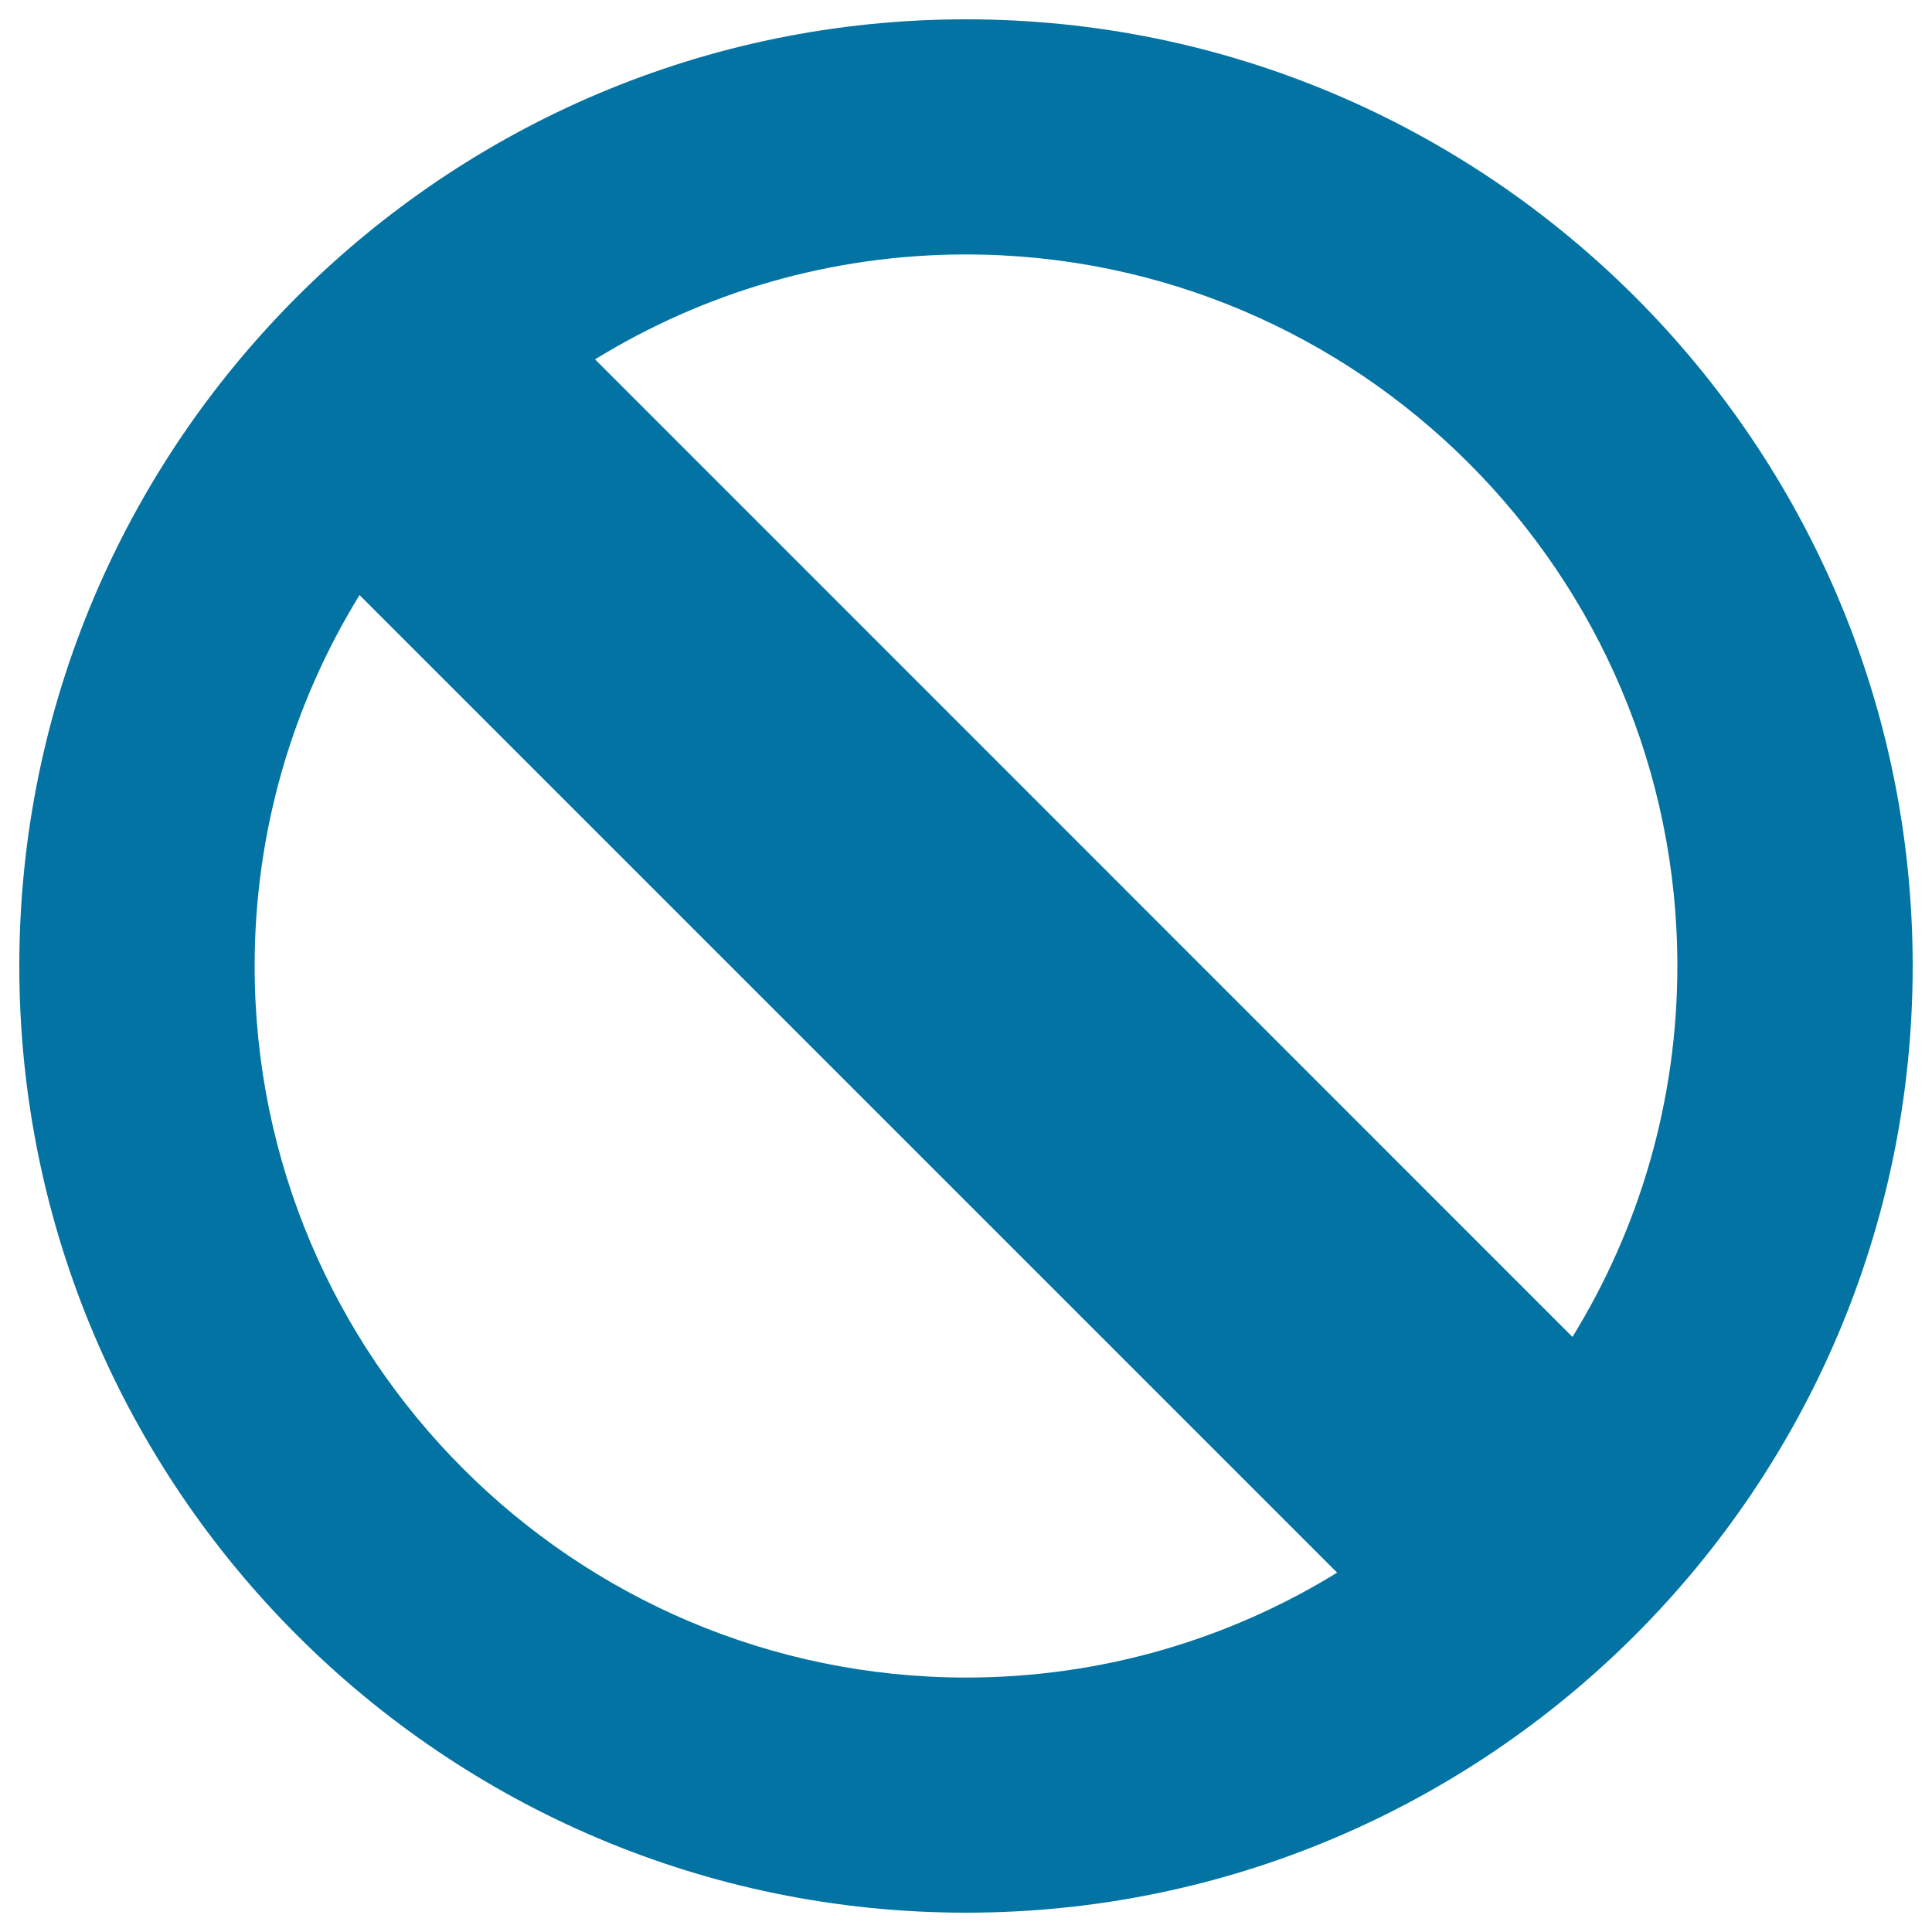 <svg xmlns="http://www.w3.org/2000/svg" viewBox="0 0 1000 1000" style="fill:#0273a2">
<title>Prohibition SVG icon</title>
<g><path d="M500,10C229.8,10,10,229.8,10,500s219.8,490,490,490s490-219.8,490-490S770.2,10,500,10z M868.2,500c0,70.3-19.9,136.1-54.3,192L308,186c55.9-34.4,121.7-54.3,192-54.3C703.1,131.8,868.2,297,868.2,500z M131.8,500c0-70.3,19.9-136.1,54.3-192l506,506c-55.9,34.4-121.7,54.3-192,54.3C296.9,868.2,131.8,703,131.8,500z"/></g>
</svg>